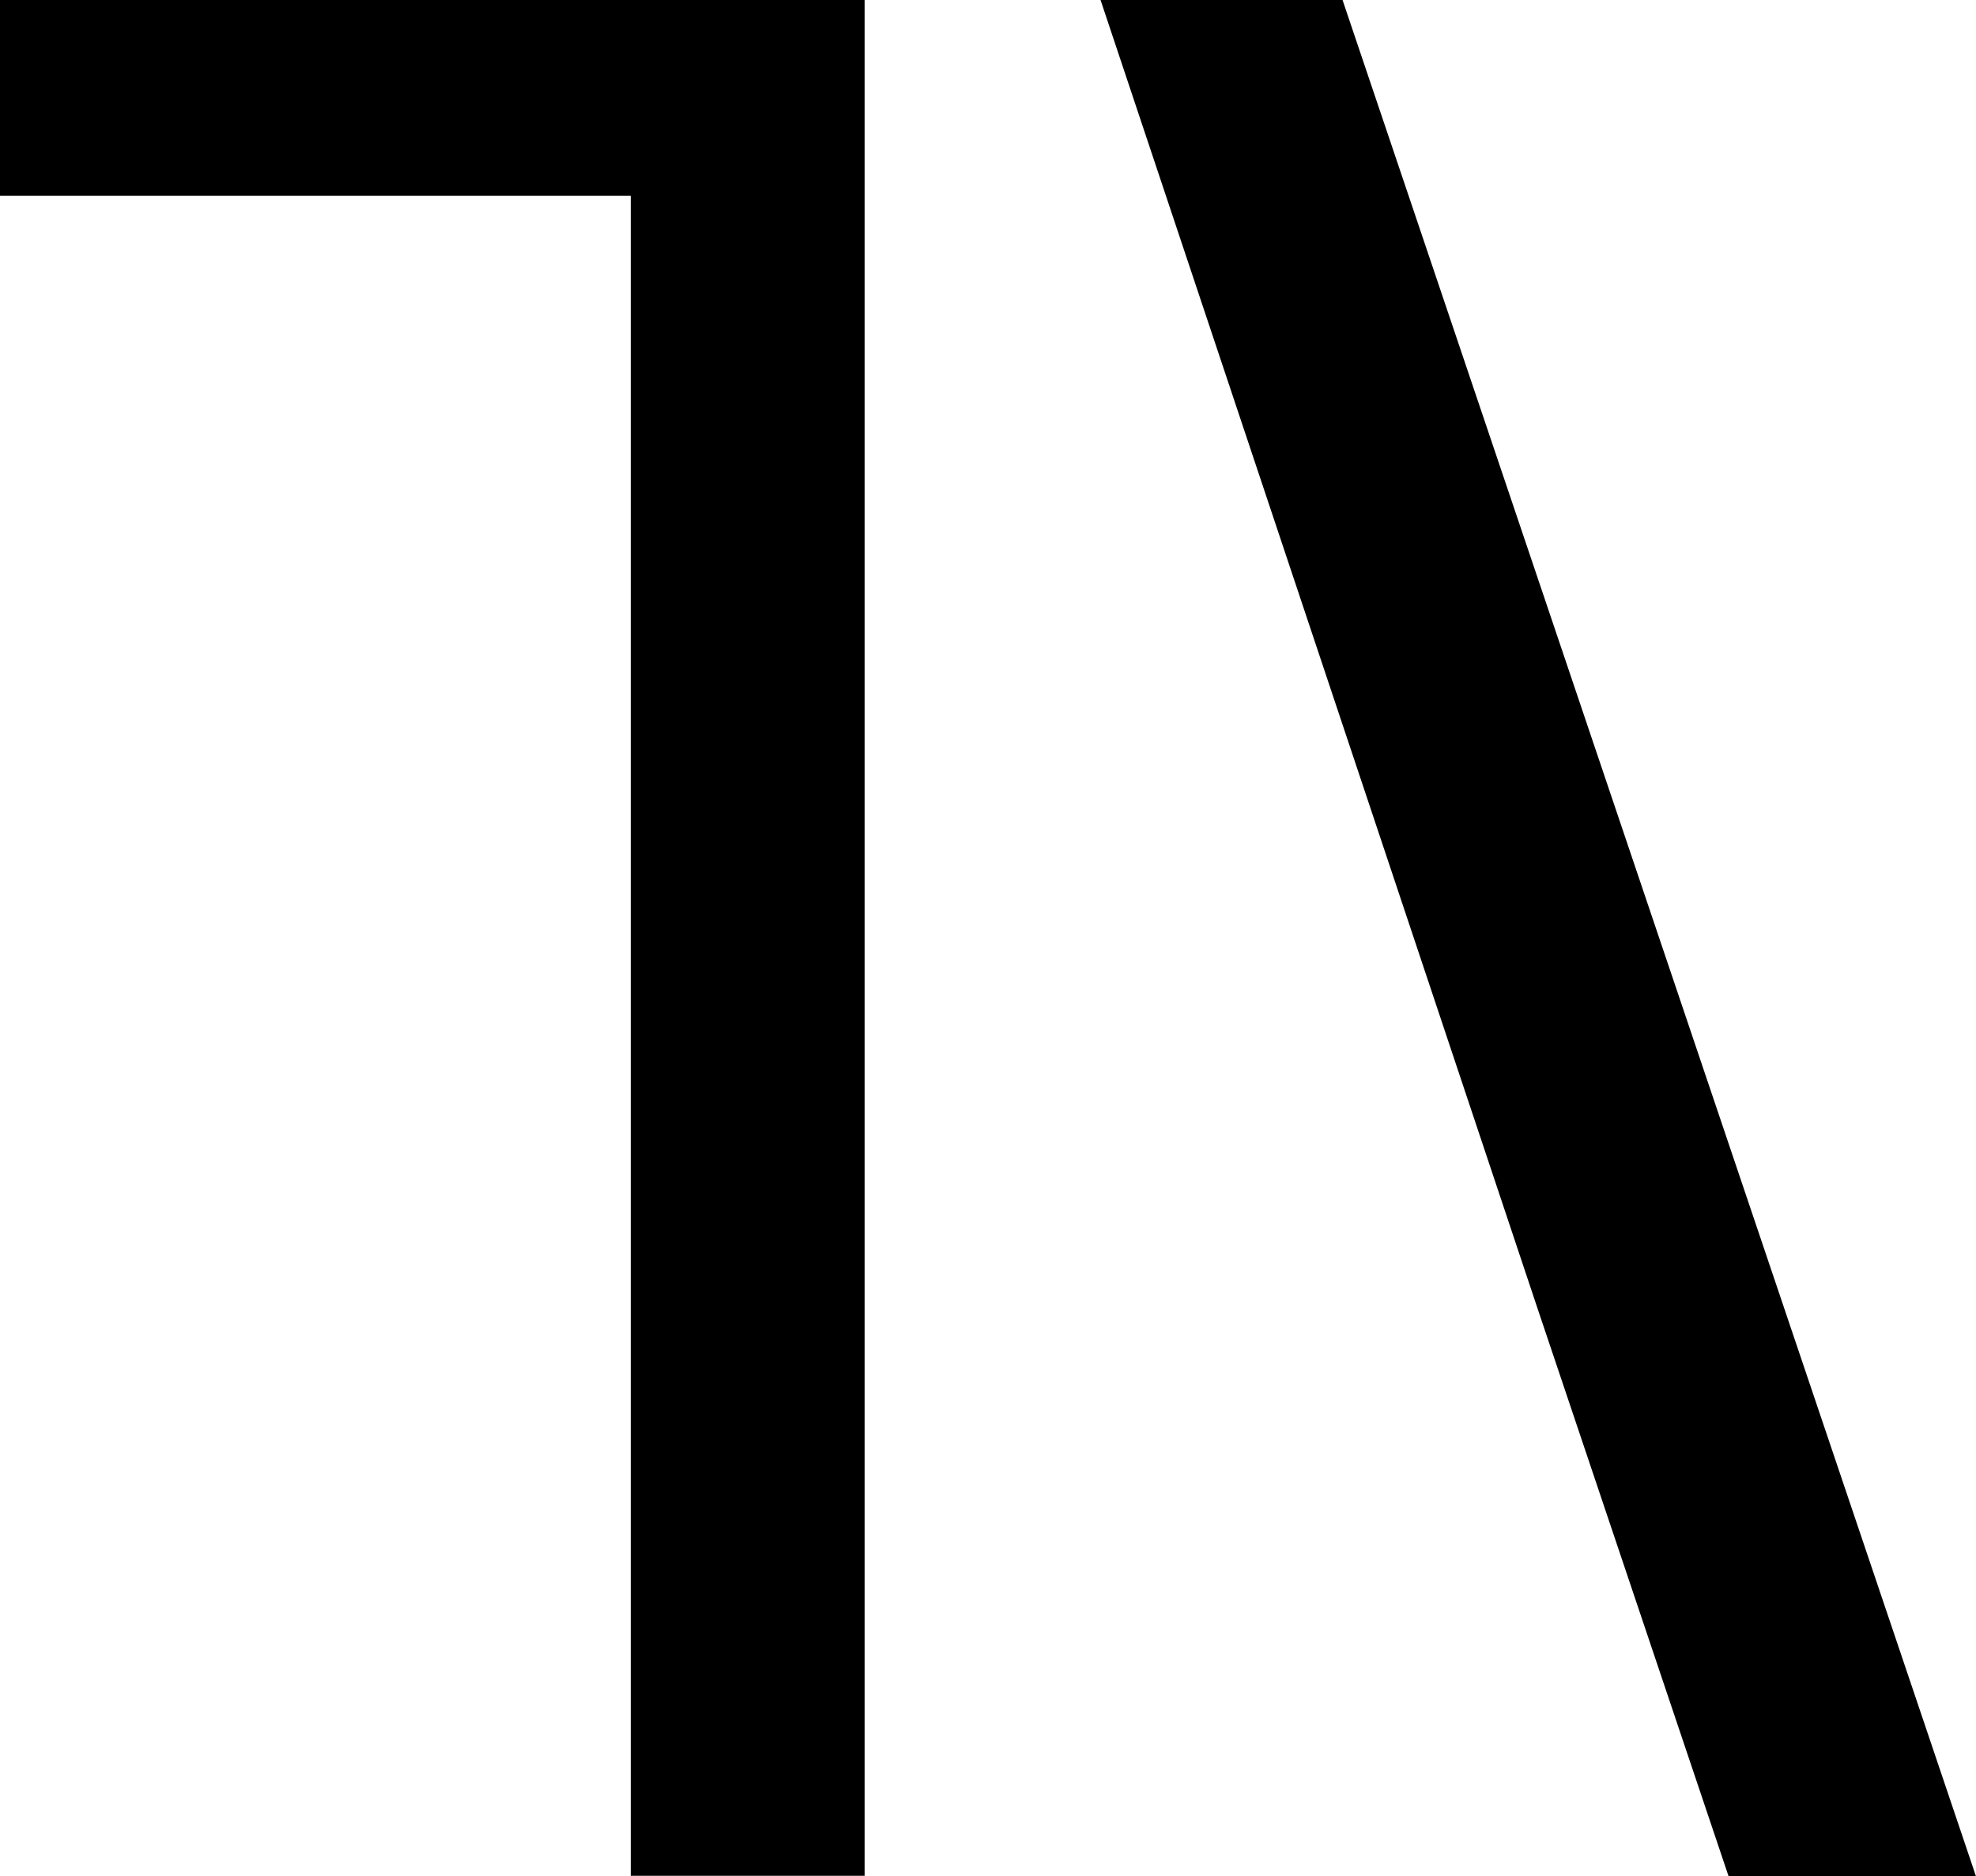 <svg xmlns="http://www.w3.org/2000/svg" width="116.848" height="110.933" viewBox="0 0 116.848 110.933">
  <g id="Group_3" data-name="Group 3" transform="translate(-20 -20)">
    <g id="LOGO" transform="translate(20 20)">
      <g id="Group_1" data-name="Group 1">
        <path id="Path_1" data-name="Path 1" d="M0,0V11.576H37.3V110.9H51.127V0Z"/>
      </g>
      <g id="Group_2" data-name="Group 2" transform="translate(65.079)">
        <path id="Path_2" data-name="Path 2" d="M0,0,25.886,77.493l11.254,33.44H51.769L14.31,0Z"/>
      </g>
    </g>
  </g>
</svg>
